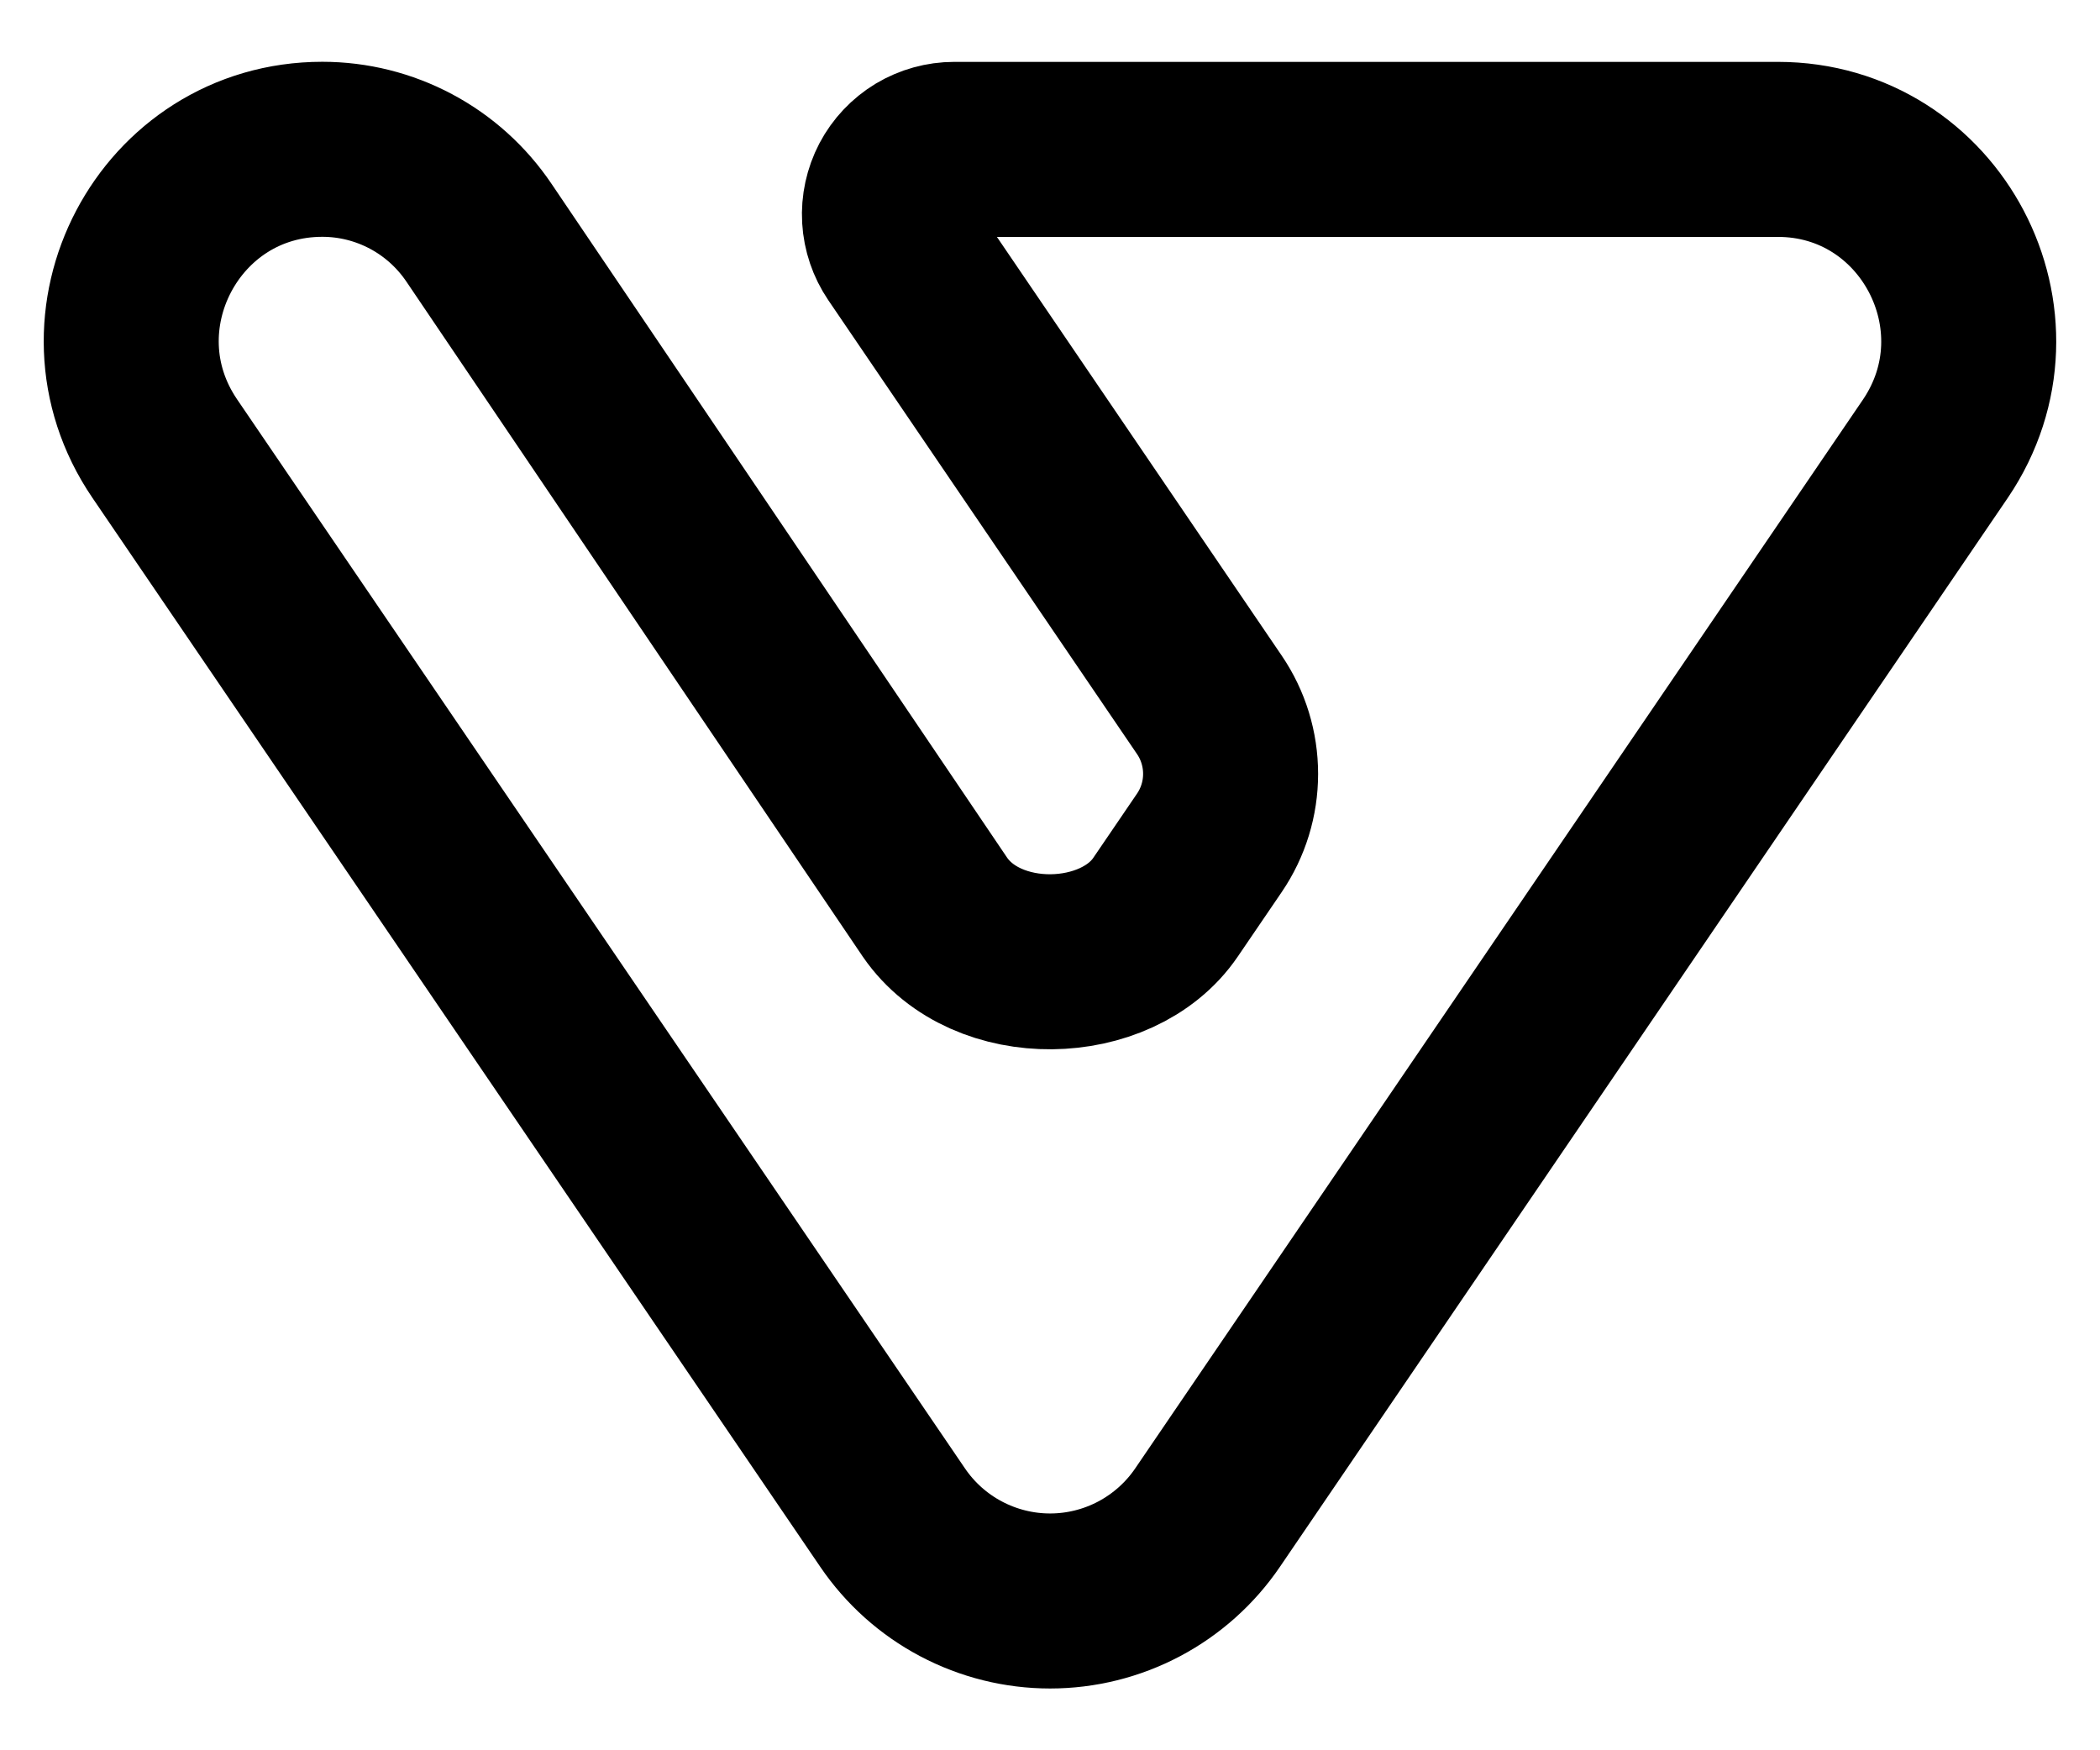<svg width="24" height="20" viewBox="0 0 24 20" fill="none" xmlns="http://www.w3.org/2000/svg">
<path d="M3.684 1.706C4.037 1.706 4.385 1.793 4.697 1.959C5.009 2.125 5.275 2.365 5.473 2.658L10.686 10.367C11.272 11.217 12.768 11.178 13.32 10.367L13.822 9.63C13.98 9.398 14.064 9.123 14.064 8.843C14.064 8.562 13.98 8.287 13.822 8.055L10.294 2.869C10.218 2.757 10.174 2.627 10.166 2.492C10.158 2.357 10.188 2.222 10.25 2.103C10.313 1.983 10.408 1.883 10.523 1.813C10.639 1.744 10.771 1.707 10.906 1.707H20.318C22.068 1.707 23.102 3.675 22.119 5.127L13.801 17.341C13.601 17.635 13.332 17.875 13.019 18.041C12.705 18.207 12.356 18.294 12.001 18.294C11.646 18.294 11.297 18.207 10.983 18.041C10.669 17.875 10.401 17.635 10.201 17.341L1.883 5.126C0.895 3.675 1.932 1.706 3.684 1.706Z" stroke="black" stroke-width="2"/>
</svg>
